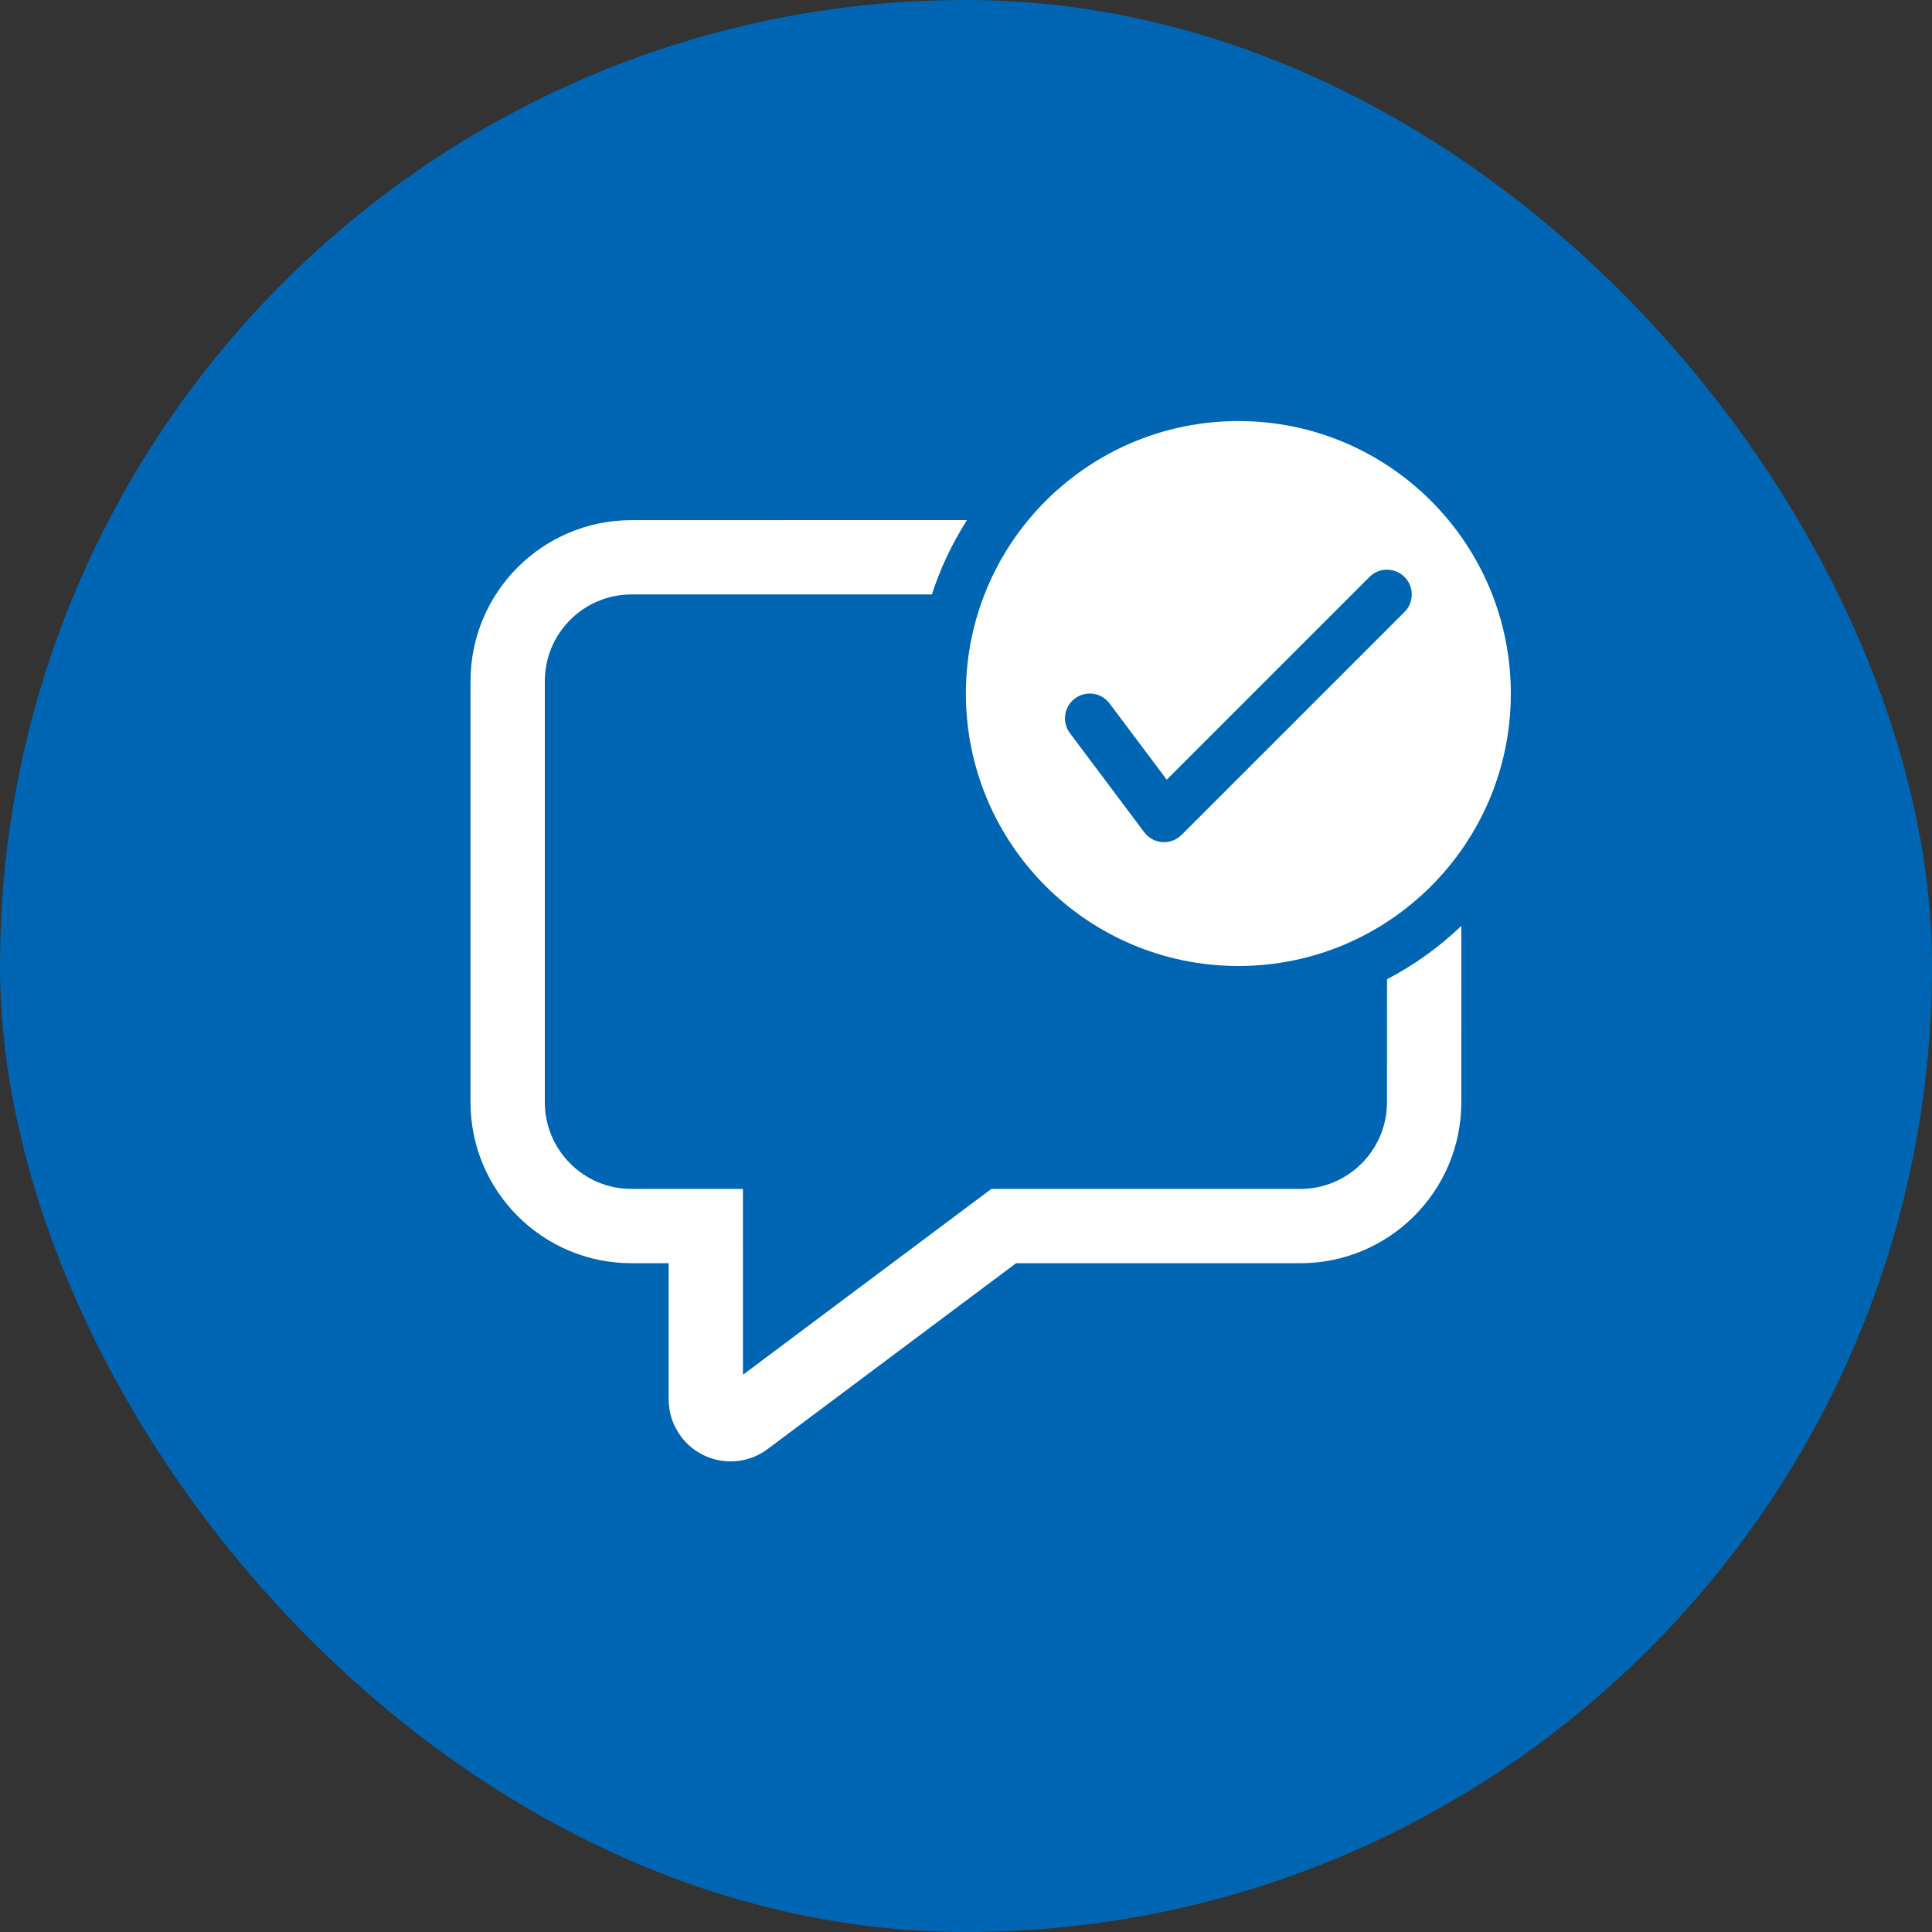 <svg width="52" height="52" viewBox="0 0 52 52" fill="none" xmlns="http://www.w3.org/2000/svg">
<rect x="0" y="0" width="52" height="52" fill="#333333" stroke="none"/>
<rect width="52" height="52" rx="26" fill="#0066B3"/>
<path d="M26.027 13.998C25.632 14.616 25.312 15.288 25.082 15.999L16.997 16C15.709 16 14.664 17.045 14.664 18.333V29.667C14.664 30.955 15.709 32 16.997 32H19.996L19.997 37.001L26.682 32H34.997C36.286 32 37.331 30.955 37.331 29.667L37.332 26.356C38.067 25.973 38.74 25.488 39.332 24.92L39.331 29.667C39.331 32.06 37.391 34 34.997 34H27.347L20.662 39.001C19.925 39.552 18.881 39.402 18.329 38.664C18.114 38.376 17.997 38.026 17.997 37.667L17.996 34H16.997C14.604 34 12.664 32.06 12.664 29.667V18.333C12.664 15.94 14.604 14 16.997 14L26.027 13.998ZM33.331 11.333C37.381 11.333 40.664 14.617 40.664 18.667C40.664 22.717 37.381 26 33.331 26C29.281 26 25.997 22.717 25.997 18.667C25.997 14.617 29.281 11.333 33.331 11.333ZM36.859 15.529L31.403 20.985L29.864 18.933C29.643 18.639 29.225 18.579 28.931 18.8C28.636 19.021 28.576 19.439 28.797 19.733L30.797 22.4C31.041 22.725 31.515 22.758 31.802 22.471L37.802 16.471C38.062 16.211 38.062 15.789 37.802 15.529C37.542 15.268 37.12 15.268 36.859 15.529Z" fill="white"/>
</svg>
